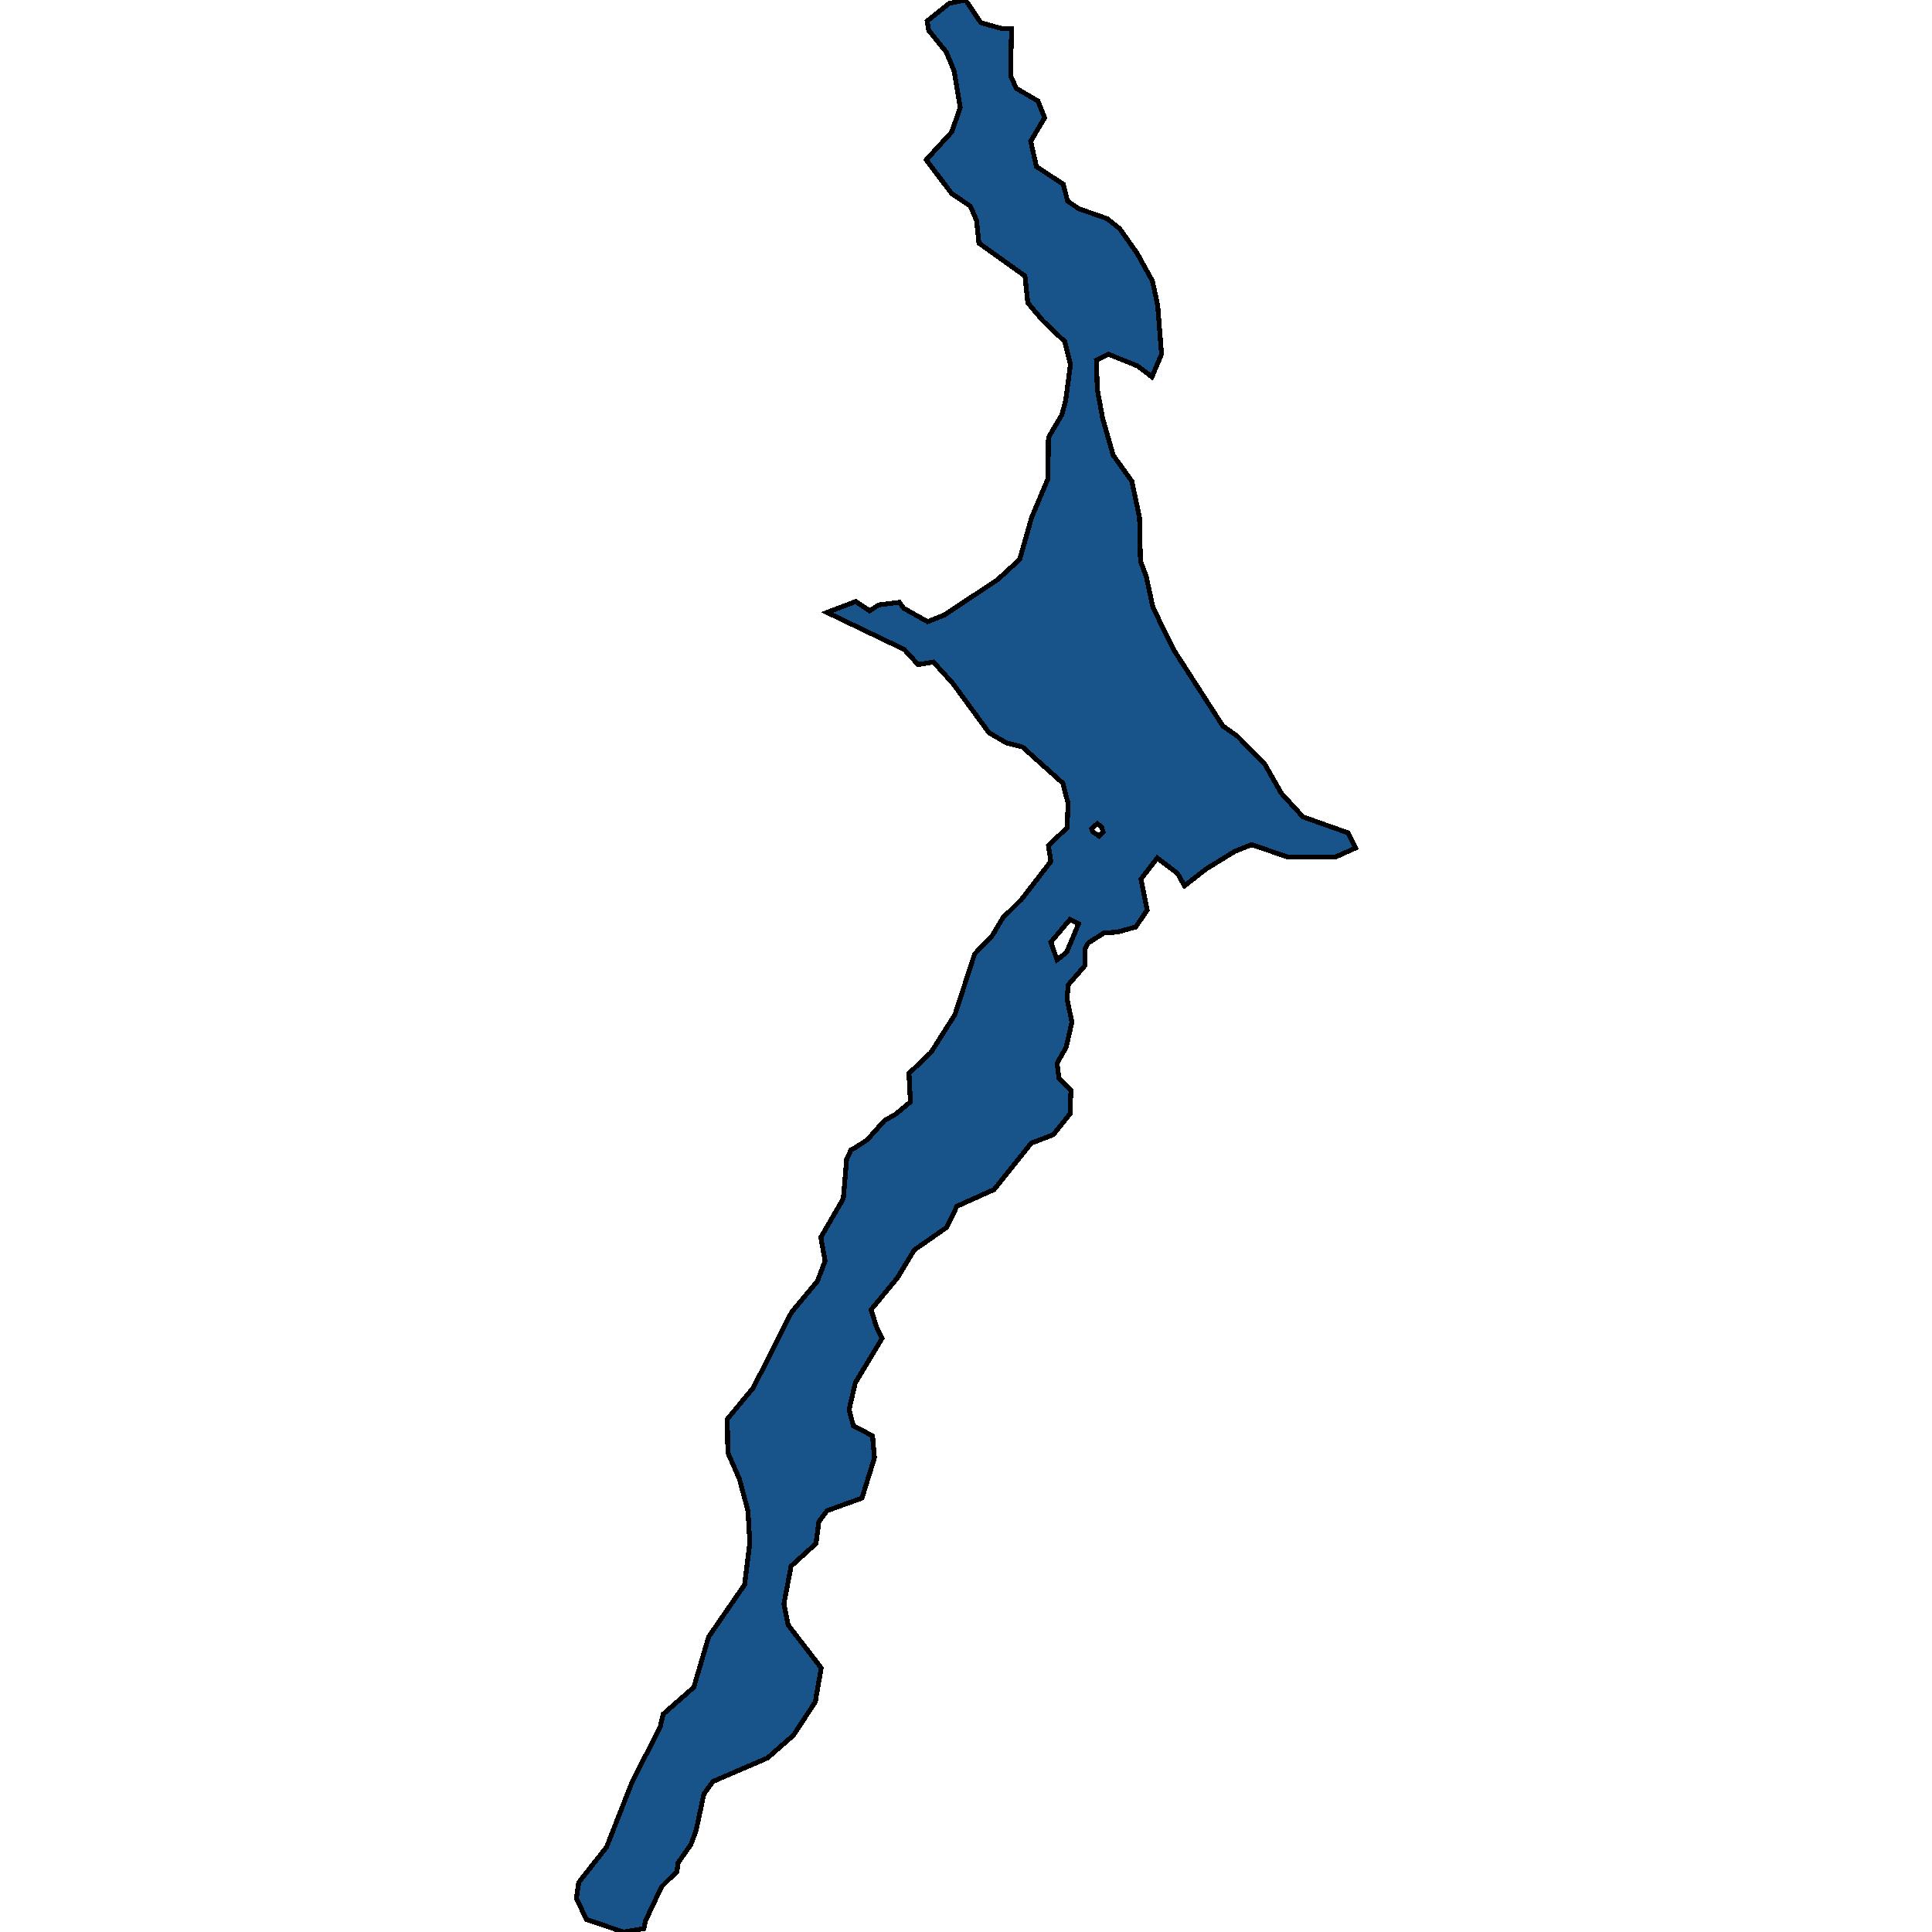 <svg xmlns="http://www.w3.org/2000/svg" width="400" height="400"><path style="stroke: black; fill: #18548a; shape-rendering: crispEdges; stroke-width: 1px;" d="M191.764,33.095L197.023,27.347L198.809,22.296L197.519,14.632L195.932,10.8L192.26,6.271L191.963,4.355L196.527,0.697L199.901,0L203.076,4.703L207.442,5.922L209.426,5.922L209.228,15.677L210.419,18.29L214.884,20.903L216.273,24.386L213.395,29.263L214.586,34.489L220.143,38.147L221.036,41.63L223.318,43.198L229.272,45.288L231.851,47.378L235.424,52.429L238.599,58.177L239.69,63.228L240.484,73.33L238.5,78.033L235.523,75.769L229.47,73.33L226.989,74.55L227.188,80.646L228.279,86.567L230.462,94.231L234.332,99.63L235.92,107.119L236.118,116.175L237.309,119.31L238.698,125.754L243.064,134.636L253.185,150.31L256.162,152.4L261.818,158.147L265.291,164.242L269.756,169.118L279.083,172.427L280.671,175.562L276.404,177.477L266.68,177.477L259.139,174.865L255.666,176.258L249.712,179.915L245.247,183.398L243.759,180.786L239.591,177.652L236.217,182.005L237.507,188.448L235.126,191.931L231.355,192.976L228.577,193.15L225.303,195.24L224.608,196.459L224.608,199.942L221.135,203.947L220.937,206.907L221.929,211.609L220.738,216.833L218.853,220.142L219.25,223.276L221.73,225.714L221.532,230.59L218.059,234.943L213.495,236.684L205.854,246.262L198.115,249.744L196.031,254.097L189.284,258.799L185.811,264.545L180.353,271.162L181.445,274.644L182.635,277.082L177.079,286.31L175.789,291.882L176.682,295.19L180.651,297.279L181.048,301.806L178.468,310.164L171.225,312.775L169.538,315.039L168.942,319.566L163.783,324.267L162.294,332.102L163.187,336.454L170.034,345.334L169.042,350.905L168.843,352.298L164.279,359.262L158.921,363.962L147.609,368.837L145.723,371.449L144.136,378.935L143.044,381.894L140.365,385.724L140.167,387.465L136.992,390.599L133.618,397.737L133.32,399.304L129.054,400L121.413,397.389L119.329,393.036L119.826,389.729L125.581,382.417L130.84,369.011L136.694,357.521L137.289,354.909L143.64,349.338L146.716,338.892L154.158,328.097L155.249,319.392L154.852,312.775L153.066,306.159L150.685,300.762L150.586,293.797L155.944,287.355L163.882,271.684L169.24,265.241L170.828,261.062L169.935,256.187L174.598,248.177L175.293,239.993L176.186,238.077L176.88,237.729L179.559,235.988L183.132,231.983L185.315,230.764L188.49,228.152L188.192,222.231L192.757,217.878L197.718,210.042L201.786,197.504L205.457,193.673L207.64,190.016L211.51,186.185L217.563,178.348L217.067,175.039L220.937,171.382L221.135,166.332L220.044,162.152L211.709,154.664L208.335,153.793L204.763,151.703L197.222,141.428L193.253,137.074L190.077,137.597L187.2,134.462L171.225,126.799L177.178,124.535L180.056,126.451L181.941,125.232L186.208,124.709L187.101,125.928L192.062,128.715L195.535,127.322L206.549,120.007L211.113,115.827L213.594,107.119L216.968,99.107L217.067,90.573L219.845,85.871L220.639,82.91L221.631,75.42L220.441,70.718L215.876,66.363L212.8,62.706L212.205,57.132L202.679,50.339L202.183,45.636L200.893,42.675L197.023,40.063ZM218.853,198.723L220.837,197.156L223.318,191.235L221.532,190.364L217.563,195.066ZM227.585,173.124L228.379,172.253L228.081,171.208L227.188,170.512L225.997,171.556L226.295,172.253Z"></path></svg>